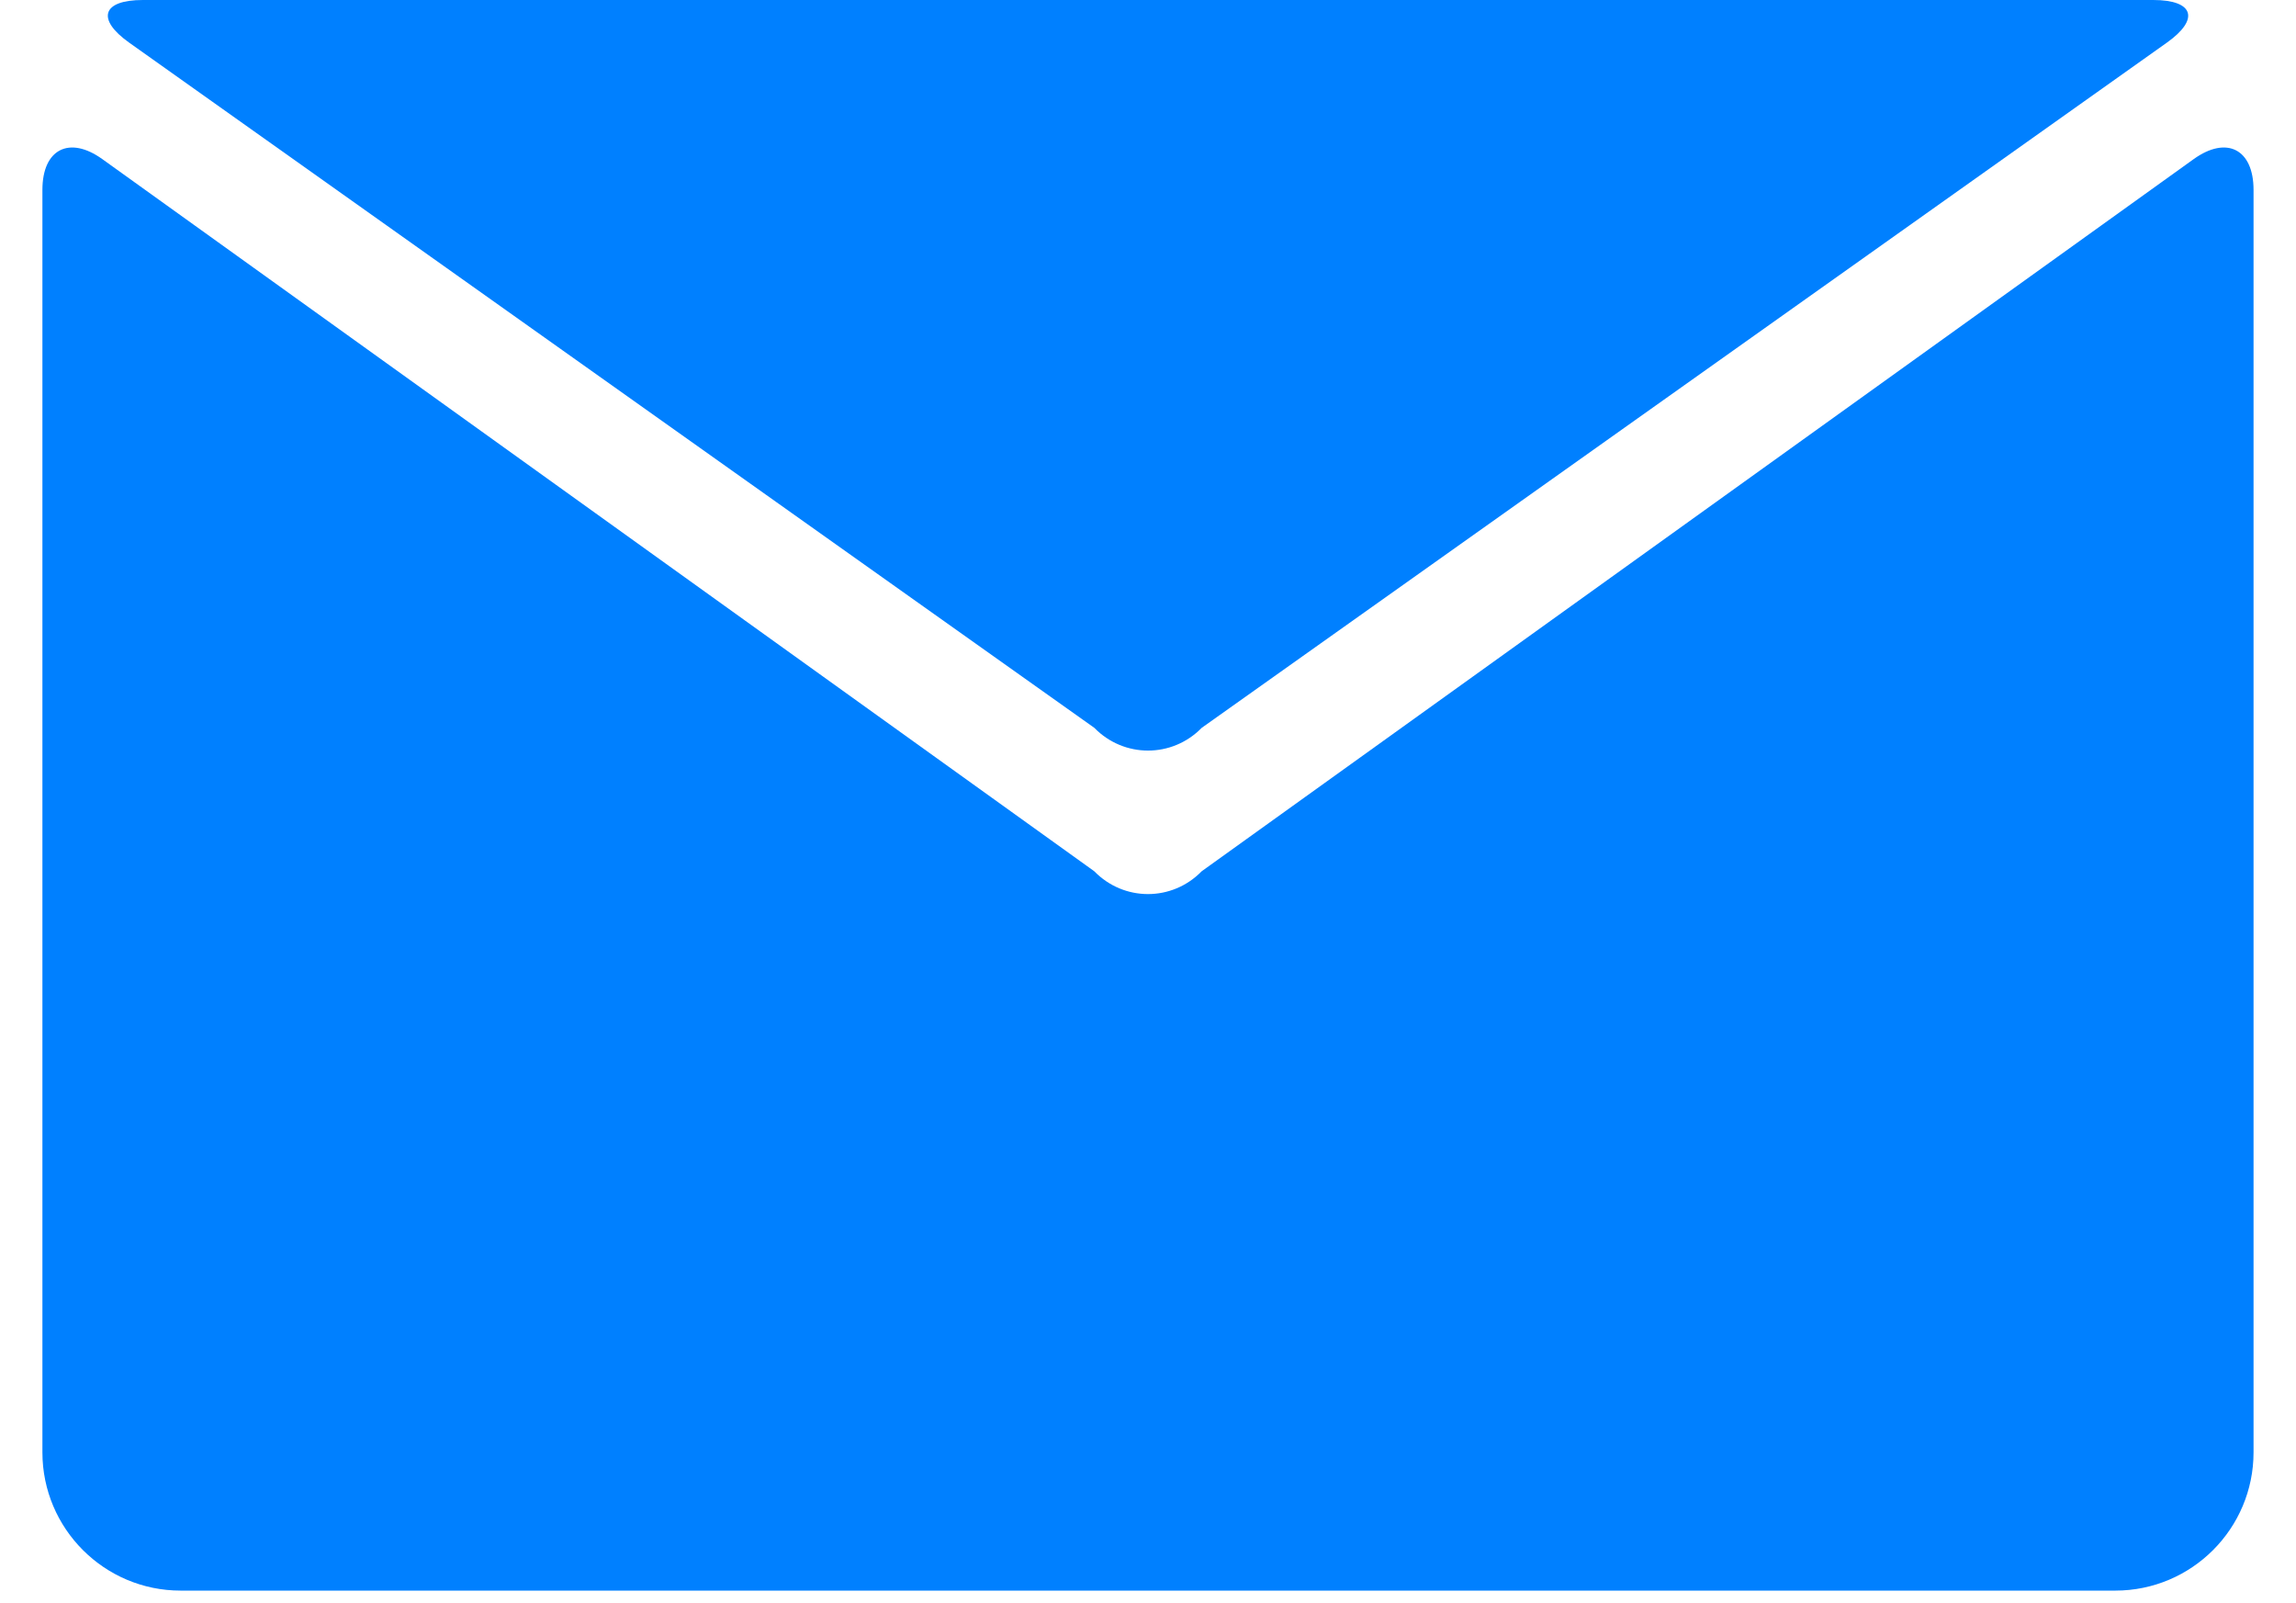 <svg width="53" height="37" viewBox="0 0 53 37" fill="none" xmlns="http://www.w3.org/2000/svg">
<path d="M49.704 0H3.297C2.358 0 2.217 0.442 2.983 0.985L25.261 16.797C25.945 17.497 27.056 17.497 27.74 16.797L50.018 0.985C50.784 0.442 50.642 0 49.704 0Z" fill="#0080FF"/>
<path d="M52.02 4.382V33.517C52.02 35.278 50.591 36.708 48.83 36.708H4.17C2.409 36.708 0.979 35.278 0.979 33.517V4.382C0.979 3.443 1.599 3.125 2.362 3.672L25.26 20.107C25.944 20.809 27.055 20.809 27.739 20.107L50.638 3.672C51.401 3.125 52.02 3.443 52.02 4.382Z" fill="#0080FF"/>
</svg>
